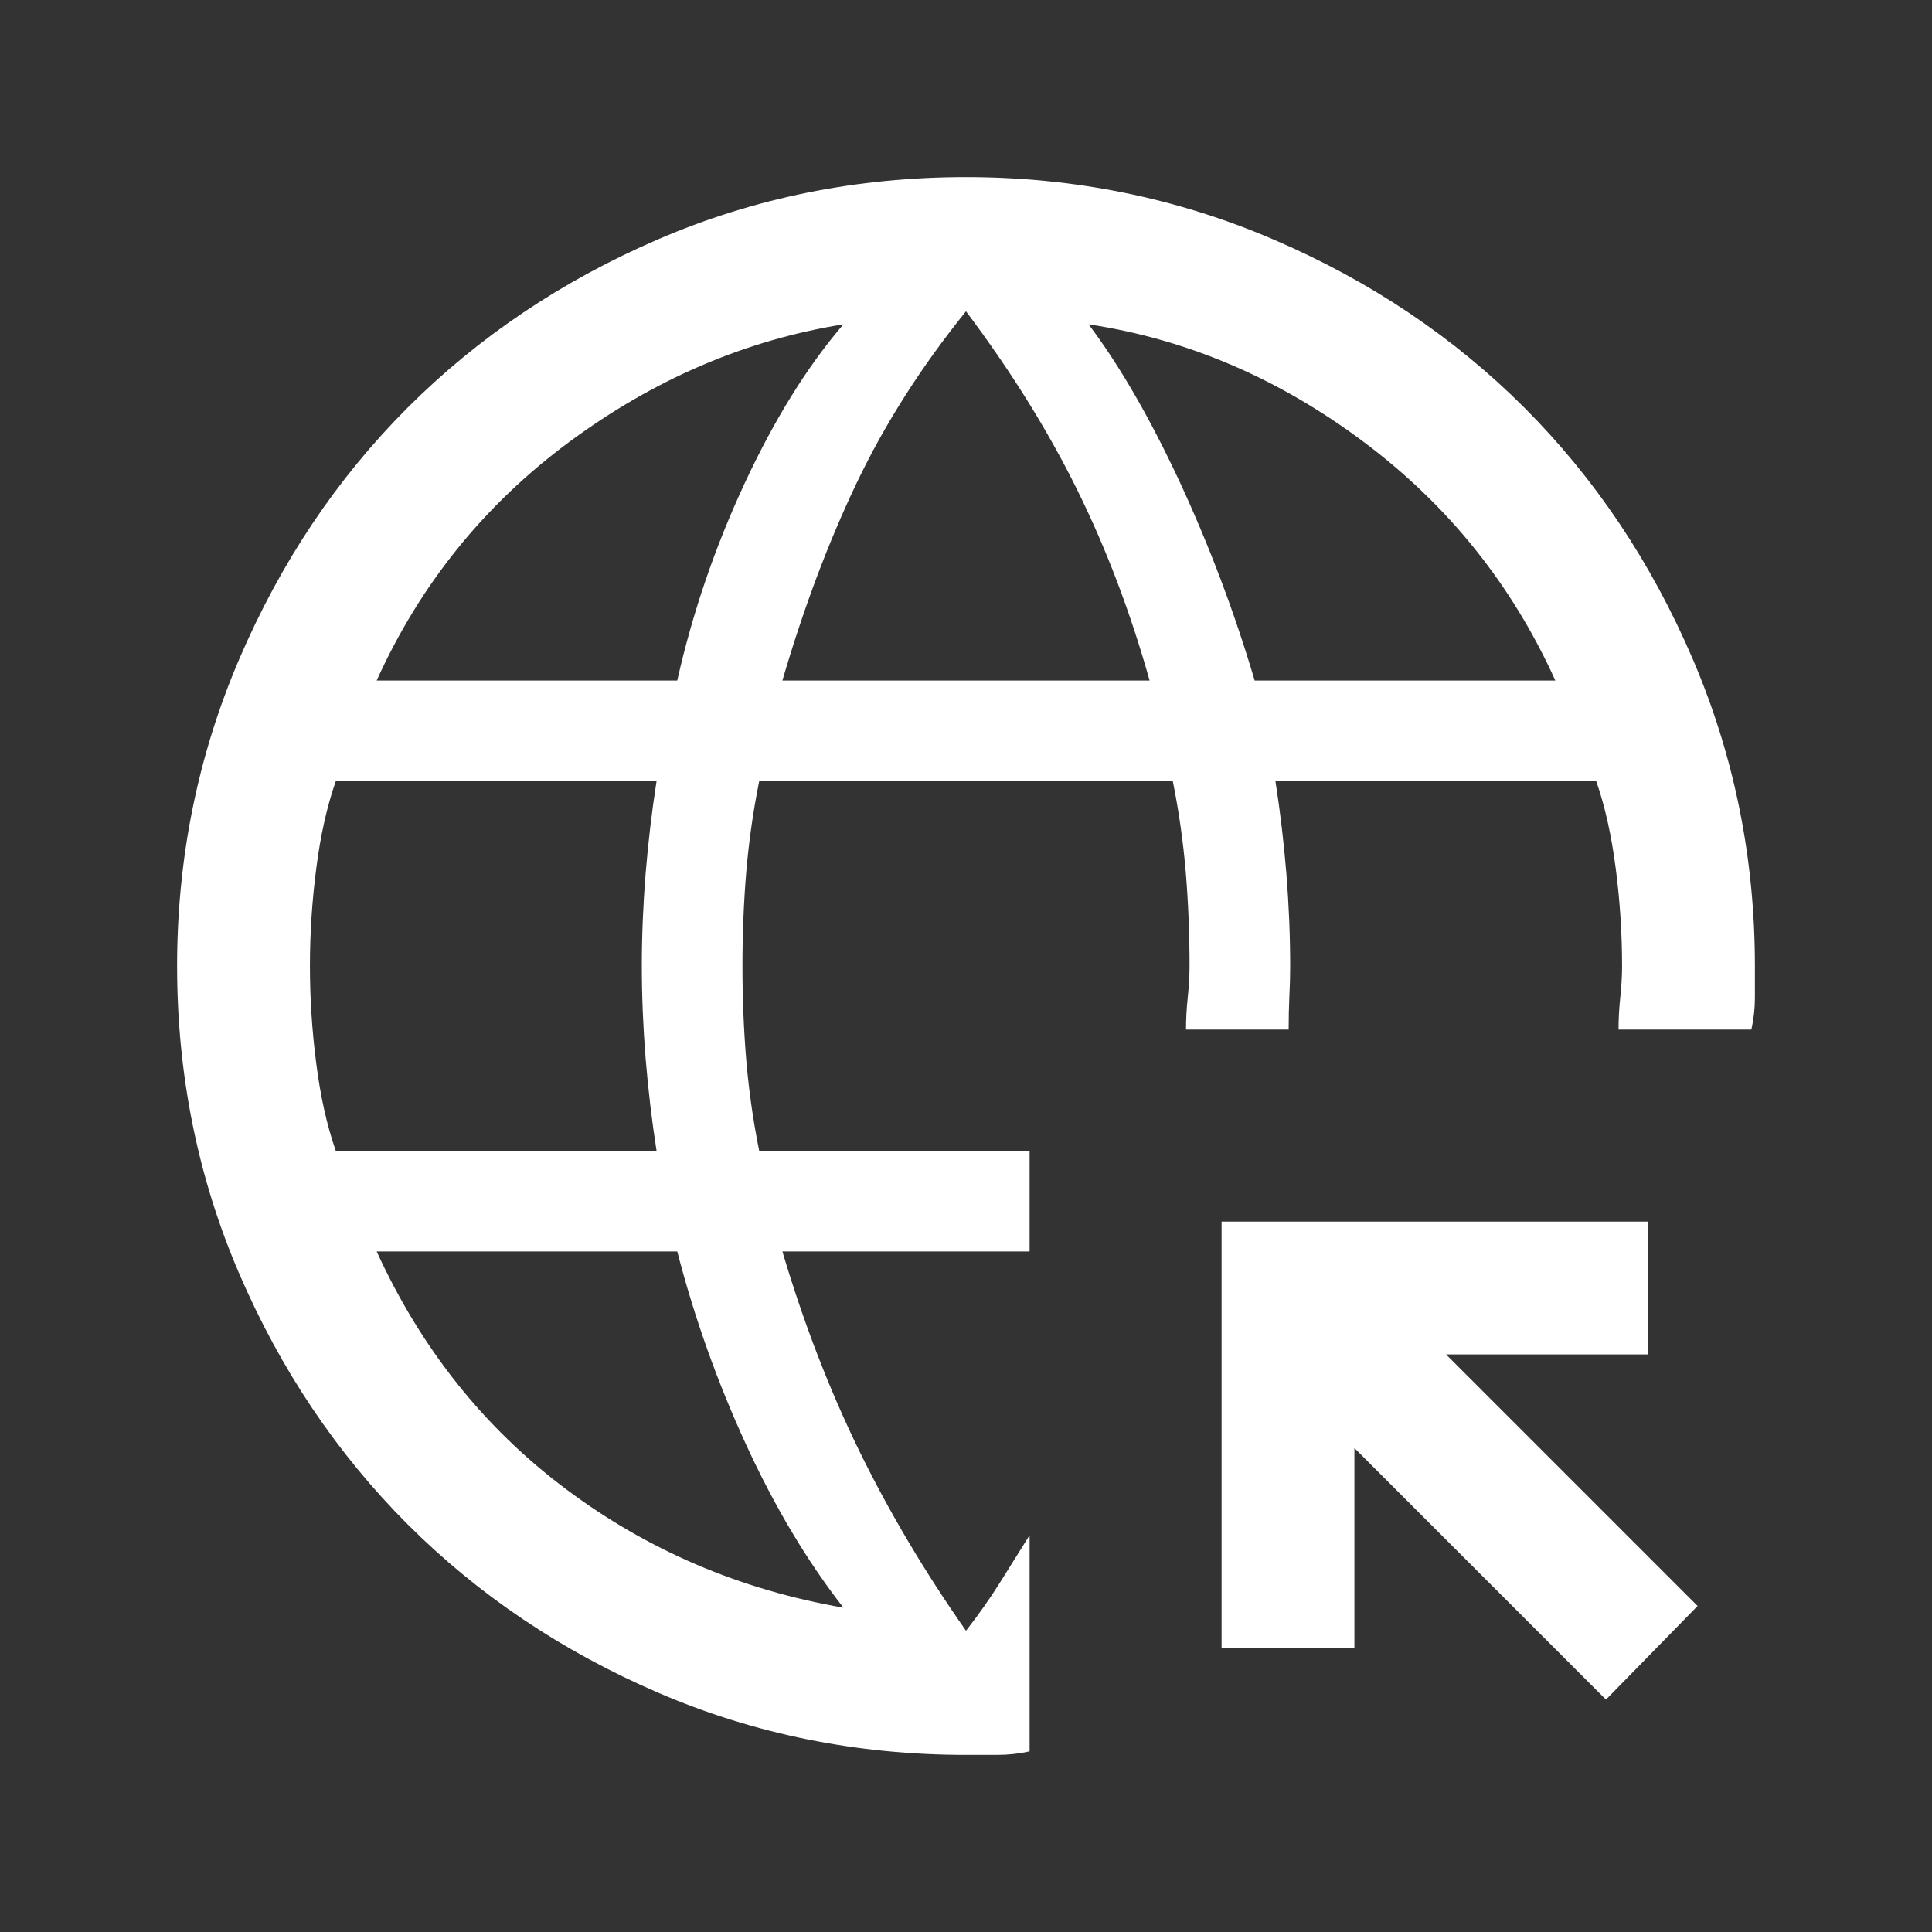 <svg width="24" height="24" viewBox="0 0 24 24" fill="none" xmlns="http://www.w3.org/2000/svg">
<rect x="0" y="0" width="24" height="24" fill="#333333" stroke="none"/>
<mask id="mask0_1_235" style="mask-type:alpha" maskUnits="userSpaceOnUse" x="0" y="0" width="24" height="24">
<rect width="24" height="24" fill="#D9D9D9"/>
</mask>
<g mask="url(#mask0_1_235)">
<path d="M10.477 19.971C10.027 19.394 9.624 18.719 9.268 17.945C8.912 17.171 8.627 16.372 8.413 15.546H4.679C5.231 16.753 6.014 17.736 7.028 18.496C8.041 19.256 9.191 19.748 10.477 19.971ZM4.171 14.296H8.156C8.097 13.919 8.052 13.536 8.02 13.147C7.989 12.758 7.973 12.376 7.973 12C7.973 11.624 7.989 11.242 8.02 10.853C8.052 10.464 8.097 10.081 8.156 9.704H4.171C4.062 10.017 3.981 10.377 3.929 10.786C3.876 11.194 3.85 11.599 3.85 12C3.85 12.401 3.876 12.806 3.929 13.214C3.981 13.623 4.062 13.983 4.171 14.296ZM4.679 8.454H8.413C8.602 7.615 8.88 6.8 9.249 6.007C9.618 5.214 10.027 4.554 10.477 4.029C9.255 4.226 8.118 4.715 7.066 5.494C6.014 6.274 5.219 7.26 4.679 8.454ZM9.719 8.454H14.281C14.042 7.604 13.741 6.811 13.377 6.076C13.013 5.341 12.554 4.604 12 3.867C11.446 4.553 10.993 5.264 10.642 5.999C10.291 6.734 9.983 7.553 9.719 8.454ZM15.586 8.454H19.321C18.781 7.26 17.985 6.27 16.934 5.485C15.882 4.699 14.745 4.213 13.523 4.029C13.909 4.542 14.286 5.194 14.655 5.987C15.023 6.78 15.334 7.603 15.586 8.454ZM12 21.8C10.645 21.8 9.37 21.542 8.175 21.027C6.98 20.512 5.943 19.814 5.064 18.936C4.186 18.057 3.488 17.02 2.973 15.825C2.458 14.63 2.2 13.355 2.2 12C2.2 10.658 2.458 9.386 2.973 8.185C3.488 6.983 4.186 5.943 5.064 5.064C5.943 4.186 6.98 3.488 8.175 2.973C9.37 2.458 10.645 2.2 12 2.2C13.342 2.2 14.614 2.458 15.815 2.973C17.017 3.488 18.057 4.186 18.936 5.064C19.814 5.943 20.512 6.983 21.027 8.185C21.542 9.386 21.8 10.658 21.8 12V12.395C21.8 12.529 21.785 12.661 21.756 12.79H20.106C20.106 12.661 20.113 12.526 20.128 12.386C20.143 12.245 20.15 12.117 20.15 12C20.15 11.599 20.124 11.194 20.071 10.786C20.018 10.377 19.938 10.017 19.829 9.704H15.844C15.903 10.081 15.948 10.464 15.98 10.853C16.011 11.242 16.027 11.624 16.027 12C16.027 12.117 16.024 12.242 16.017 12.376C16.011 12.51 16.008 12.648 16.008 12.79H14.733C14.733 12.661 14.74 12.526 14.755 12.386C14.77 12.245 14.777 12.117 14.777 12C14.777 11.599 14.761 11.21 14.73 10.834C14.698 10.457 14.645 10.081 14.569 9.704H9.431C9.355 10.081 9.302 10.457 9.27 10.834C9.239 11.21 9.223 11.599 9.223 12C9.223 12.401 9.239 12.79 9.27 13.166C9.302 13.543 9.355 13.919 9.431 14.296H12.79V15.546H9.719C9.983 16.435 10.301 17.258 10.671 18.017C11.042 18.776 11.485 19.523 12 20.258C12.159 20.054 12.299 19.855 12.42 19.662C12.541 19.468 12.665 19.271 12.79 19.071V21.756C12.661 21.785 12.526 21.8 12.386 21.8L12 21.8ZM19.95 21.113L16.825 17.988V20.475H15.175V15.175H20.475V16.825H17.963L21.088 19.95L19.95 21.113Z" fill="white"/>
</g>
</svg>
